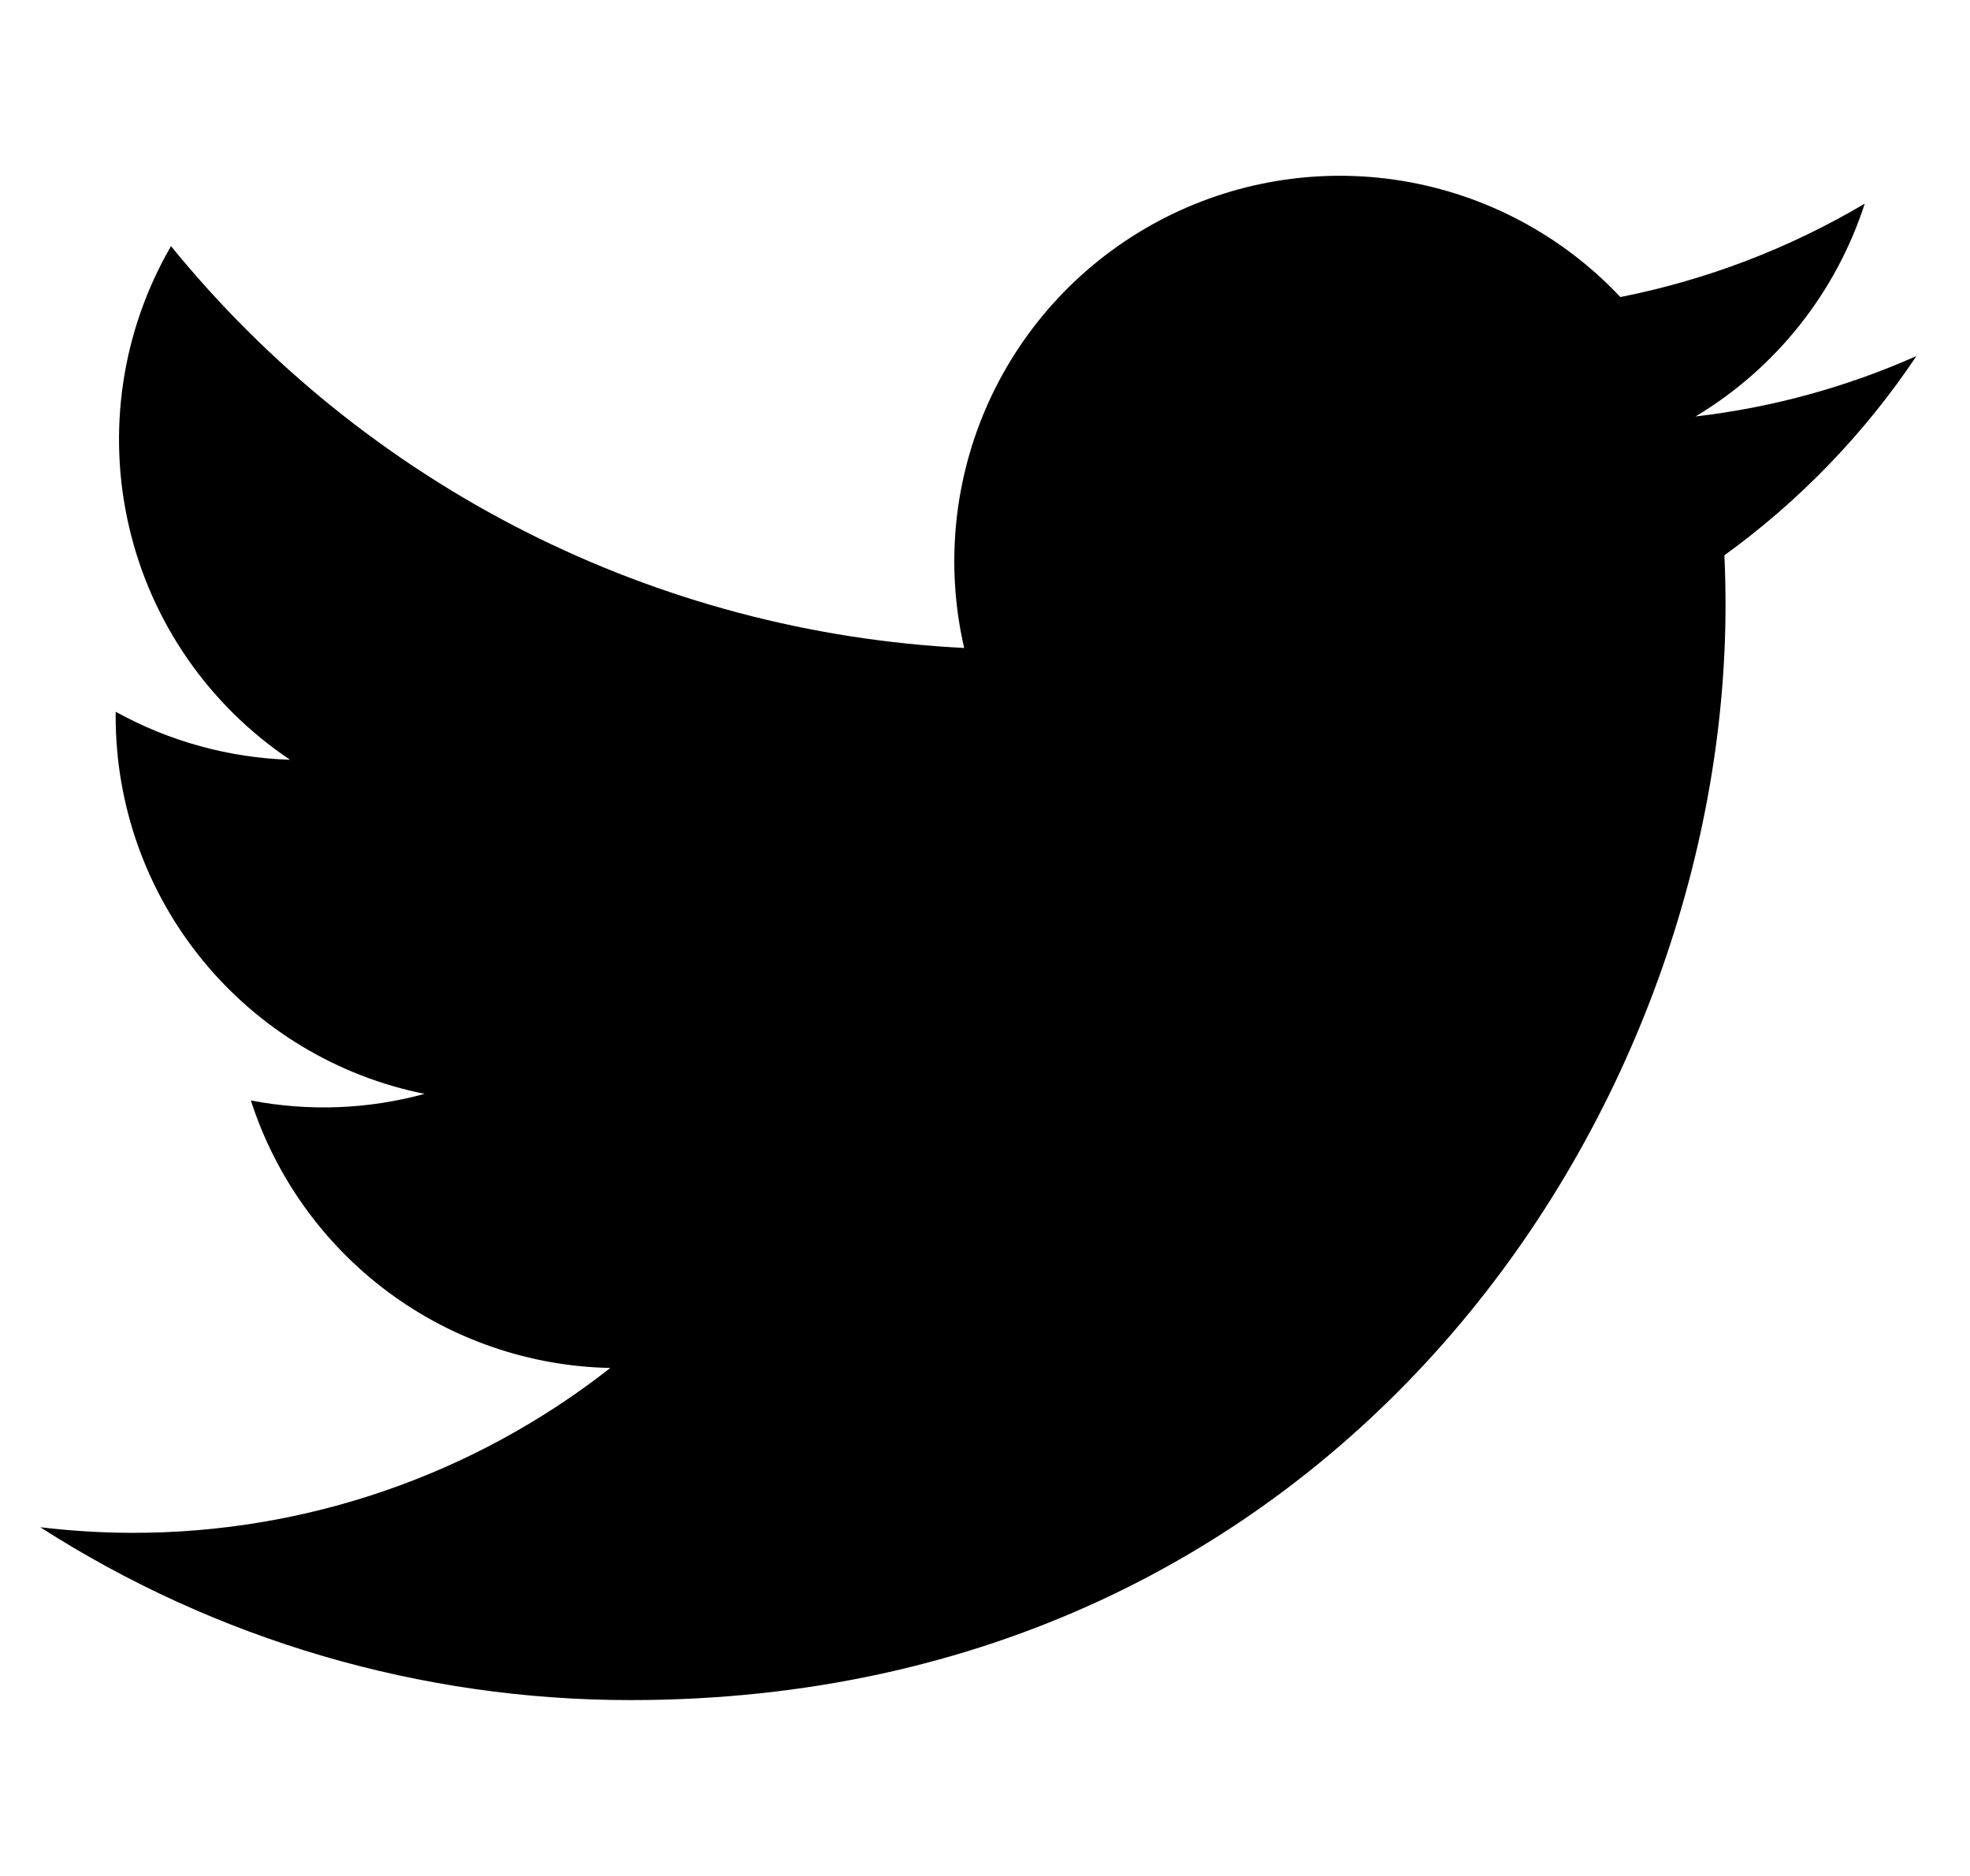 <svg width="21" height="20" viewBox="0 0 21 20" fill="none" xmlns="http://www.w3.org/2000/svg">
<g clip-path="url(#clip0_877_13360)">
<path d="M6.721 18.125C14.266 18.125 18.394 11.872 18.394 6.451C18.394 6.275 18.39 6.096 18.382 5.92C19.185 5.339 19.878 4.62 20.429 3.796C19.681 4.128 18.887 4.346 18.074 4.44C18.93 3.927 19.571 3.121 19.878 2.171C19.073 2.648 18.192 2.985 17.273 3.167C16.654 2.509 15.836 2.074 14.945 1.928C14.054 1.782 13.14 1.934 12.344 2.36C11.547 2.786 10.914 3.462 10.54 4.284C10.167 5.106 10.075 6.028 10.278 6.908C8.647 6.826 7.052 6.403 5.595 5.665C4.139 4.927 2.853 3.891 1.823 2.624C1.299 3.527 1.139 4.596 1.375 5.613C1.61 6.63 2.225 7.519 3.092 8.1C2.441 8.079 1.804 7.904 1.233 7.588V7.639C1.233 8.586 1.56 9.505 2.161 10.239C2.761 10.972 3.596 11.475 4.526 11.662C3.922 11.827 3.289 11.851 2.674 11.732C2.937 12.547 3.447 13.26 4.134 13.772C4.82 14.283 5.65 14.567 6.506 14.584C5.052 15.726 3.257 16.345 1.409 16.342C1.081 16.341 0.754 16.321 0.429 16.282C2.306 17.486 4.49 18.126 6.721 18.125Z" fill="black"/>
</g>
<defs>
<clipPath id="clip0_877_13360">
<rect width="20" height="20" fill="white" transform="translate(0.429)"/>
</clipPath>
</defs>
</svg>